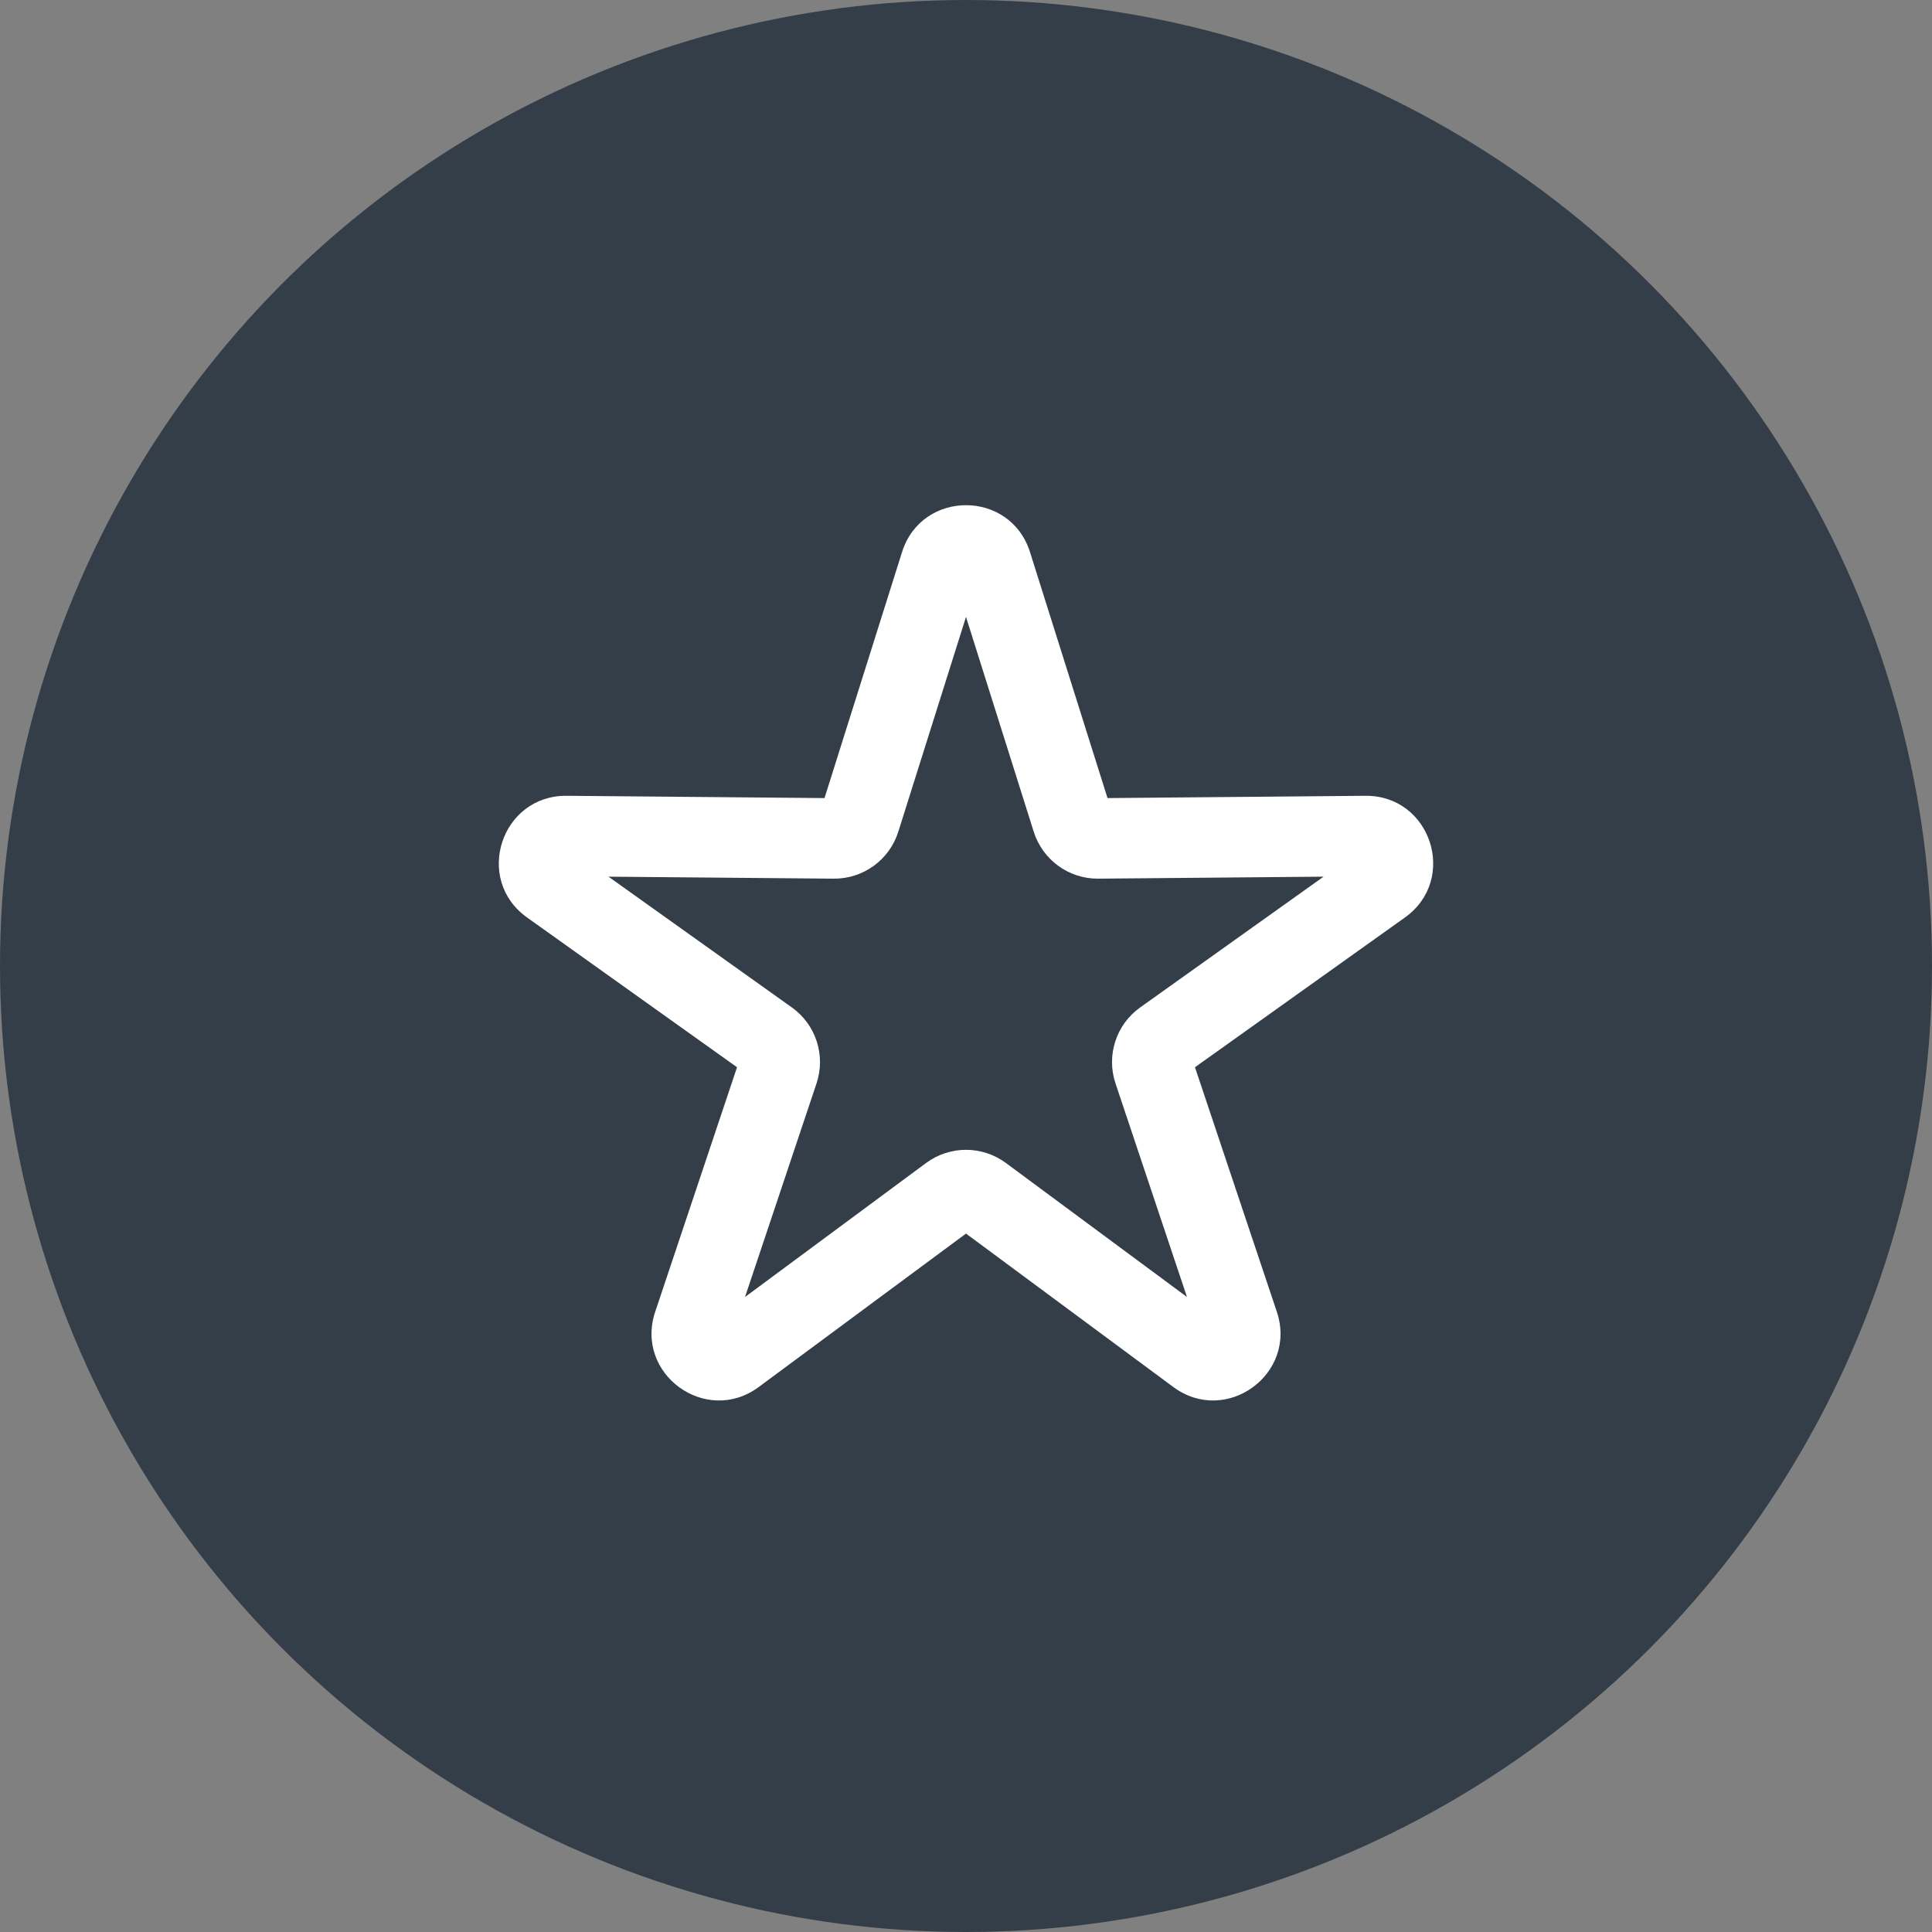 <svg width="72" height="72" viewBox="0 0 72 72" fill="none" xmlns="http://www.w3.org/2000/svg">
<rect x="0" y="0" width="72" height="72" fill="#808080" stroke="none"/>
<circle cx="36" cy="36" r="36" fill="#333E48"/>
<path fill-rule="evenodd" clip-rule="evenodd" d="M33.616 20.575C34.351 18.244 37.65 18.244 38.385 20.575L41.274 29.742L50.885 29.657C53.329 29.635 54.348 32.773 52.358 34.192L44.533 39.773L47.584 48.887C48.359 51.205 45.691 53.144 43.726 51.69L36 45.972L28.275 51.69C26.31 53.144 23.641 51.205 24.417 48.887L27.467 39.773L19.642 34.192C17.652 32.773 18.672 29.635 21.116 29.657L30.727 29.742L33.616 20.575ZM36 22.99L33.477 30.996C33.146 32.045 32.169 32.755 31.07 32.745L22.676 32.671L29.511 37.545C30.405 38.183 30.779 39.331 30.43 40.374L27.765 48.335L34.513 43.341C35.397 42.687 36.604 42.687 37.487 43.341L44.235 48.335L41.571 40.374C41.222 39.331 41.595 38.183 42.49 37.545L49.325 32.671L40.93 32.745C39.831 32.755 38.855 32.045 38.524 30.996L36 22.99Z" fill="white"/>
</svg>
